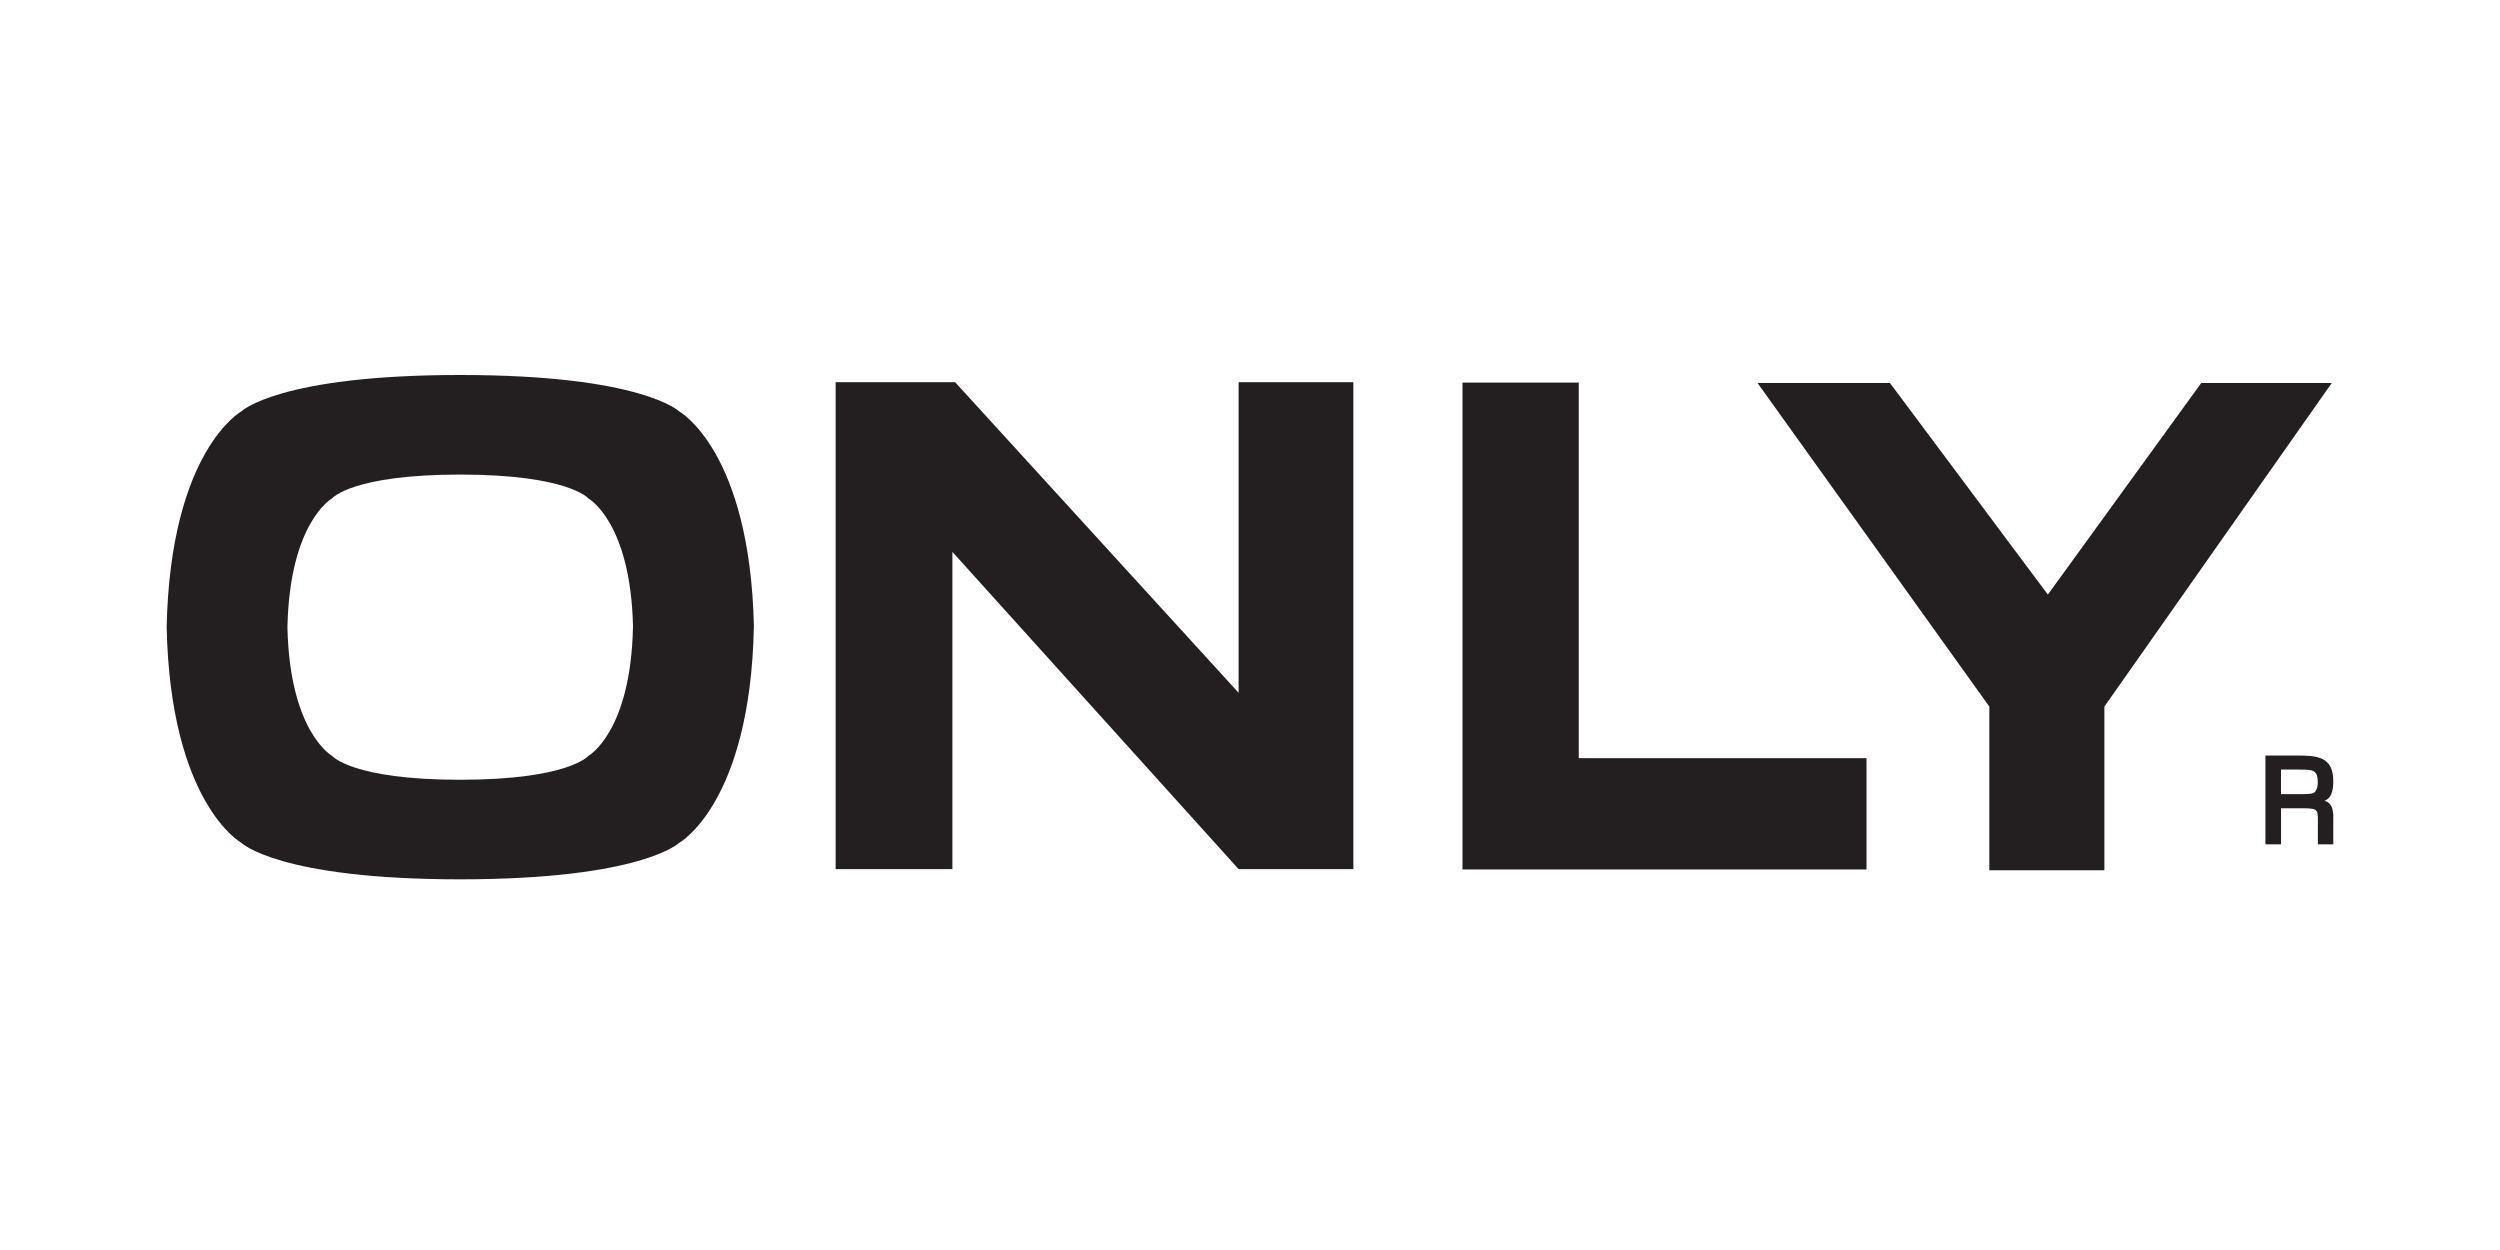 <svg xmlns="http://www.w3.org/2000/svg" width="240" height="120" viewBox="0 0 240 120" fill="none"><path d="M60.766 60.203C60.551 70.311 56.489 72.559 56.489 72.559C56.489 72.559 54.587 74.852 44.185 74.858H44.169C33.773 74.858 31.877 72.559 31.877 72.559C31.877 72.559 27.808 70.311 27.594 60.208C27.808 50.101 31.877 47.846 31.877 47.846C31.877 47.846 33.779 45.559 44.191 45.559C54.592 45.565 56.494 47.857 56.494 47.857C56.494 47.857 60.557 50.106 60.771 60.208M72.376 60.208C72.019 43.267 65.208 39.499 65.208 39.499C65.202 39.494 61.623 36 44.196 36H44.202C26.747 35.995 23.169 39.494 23.169 39.494C23.169 39.494 16.357 43.261 16 60.203C16.357 77.144 23.169 80.912 23.169 80.912C23.169 80.912 26.747 84.417 44.202 84.417H44.196C61.623 84.406 65.202 80.912 65.202 80.912C65.202 80.912 72.019 77.15 72.371 60.208" fill="#231F20"></path><path d="M80.221 83.437H91.43V52.982L118.906 83.437H129.923V36.688H118.906V66.507L91.688 36.688H80.221V83.437Z" fill="#231F20"></path><path d="M151.56 72.785V36.73H140.4V72.341V83.469H151.56H179.185V72.785H151.56Z" fill="#231F20"></path><path d="M196.595 57.08L181.433 36.766H181.284H168.723L190.976 67.83V83.543H202.021V67.83L223.851 36.766H211.322L196.595 57.08Z" fill="#231F20"></path><path d="M222.241 74.149C222.038 73.957 221.95 73.875 220.438 73.875H218.976V76.239H220.537C220.922 76.239 221.812 76.255 222.071 76.14C222.263 76.047 222.505 75.8 222.505 75.054C222.505 74.555 222.395 74.27 222.252 74.149M222.516 81.06V78.849C222.516 77.555 222.516 77.593 220.433 77.593H218.981V81.054H217.48V72.531H220.471C222.406 72.531 223.995 72.614 223.995 74.977C223.995 76.008 223.786 76.617 223.159 76.875C224.11 77.149 223.995 78.268 223.995 78.97V81.054H222.516V81.06Z" fill="#231F20"></path></svg>